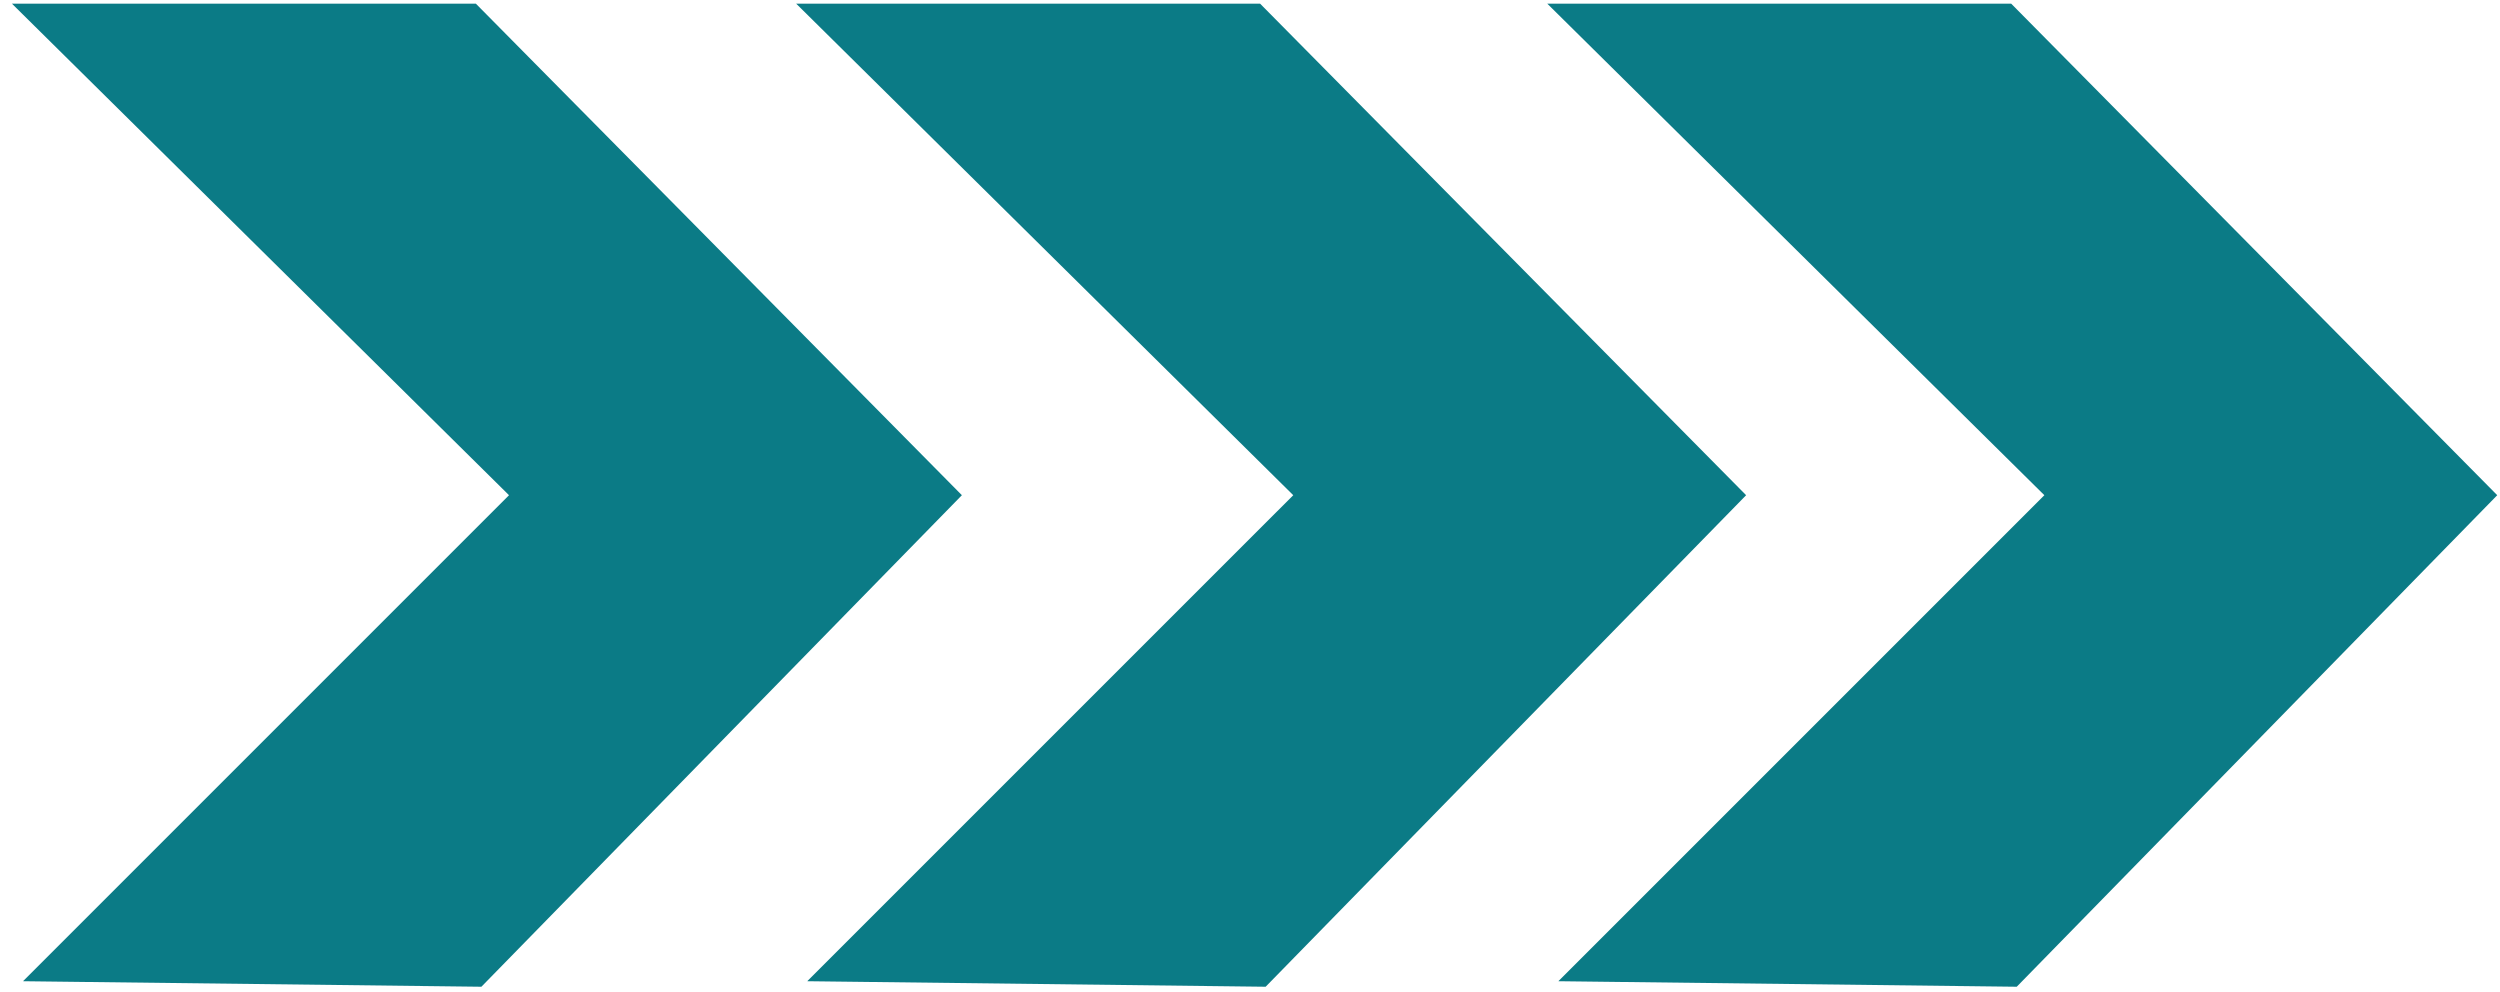 <?xml version="1.0" encoding="UTF-8"?> <svg xmlns="http://www.w3.org/2000/svg" width="194" height="77" viewBox="0 0 194 77" fill="none"><path d="M120.07 0.286H156.07L193.785 38.428L156.499 76.571L120.927 76.143L158.642 38.428L120.07 0.286Z" fill="#0B7B86"></path><path d="M61.785 0.286H97.785L135.499 38.428L98.214 76.571L62.642 76.143L100.357 38.428L61.785 0.286Z" fill="#0B7B86"></path><path d="M0.928 0.286H36.928L74.642 38.428L37.356 76.571L1.785 76.143L39.499 38.428L0.928 0.286Z" fill="#0B7B86"></path></svg> 
